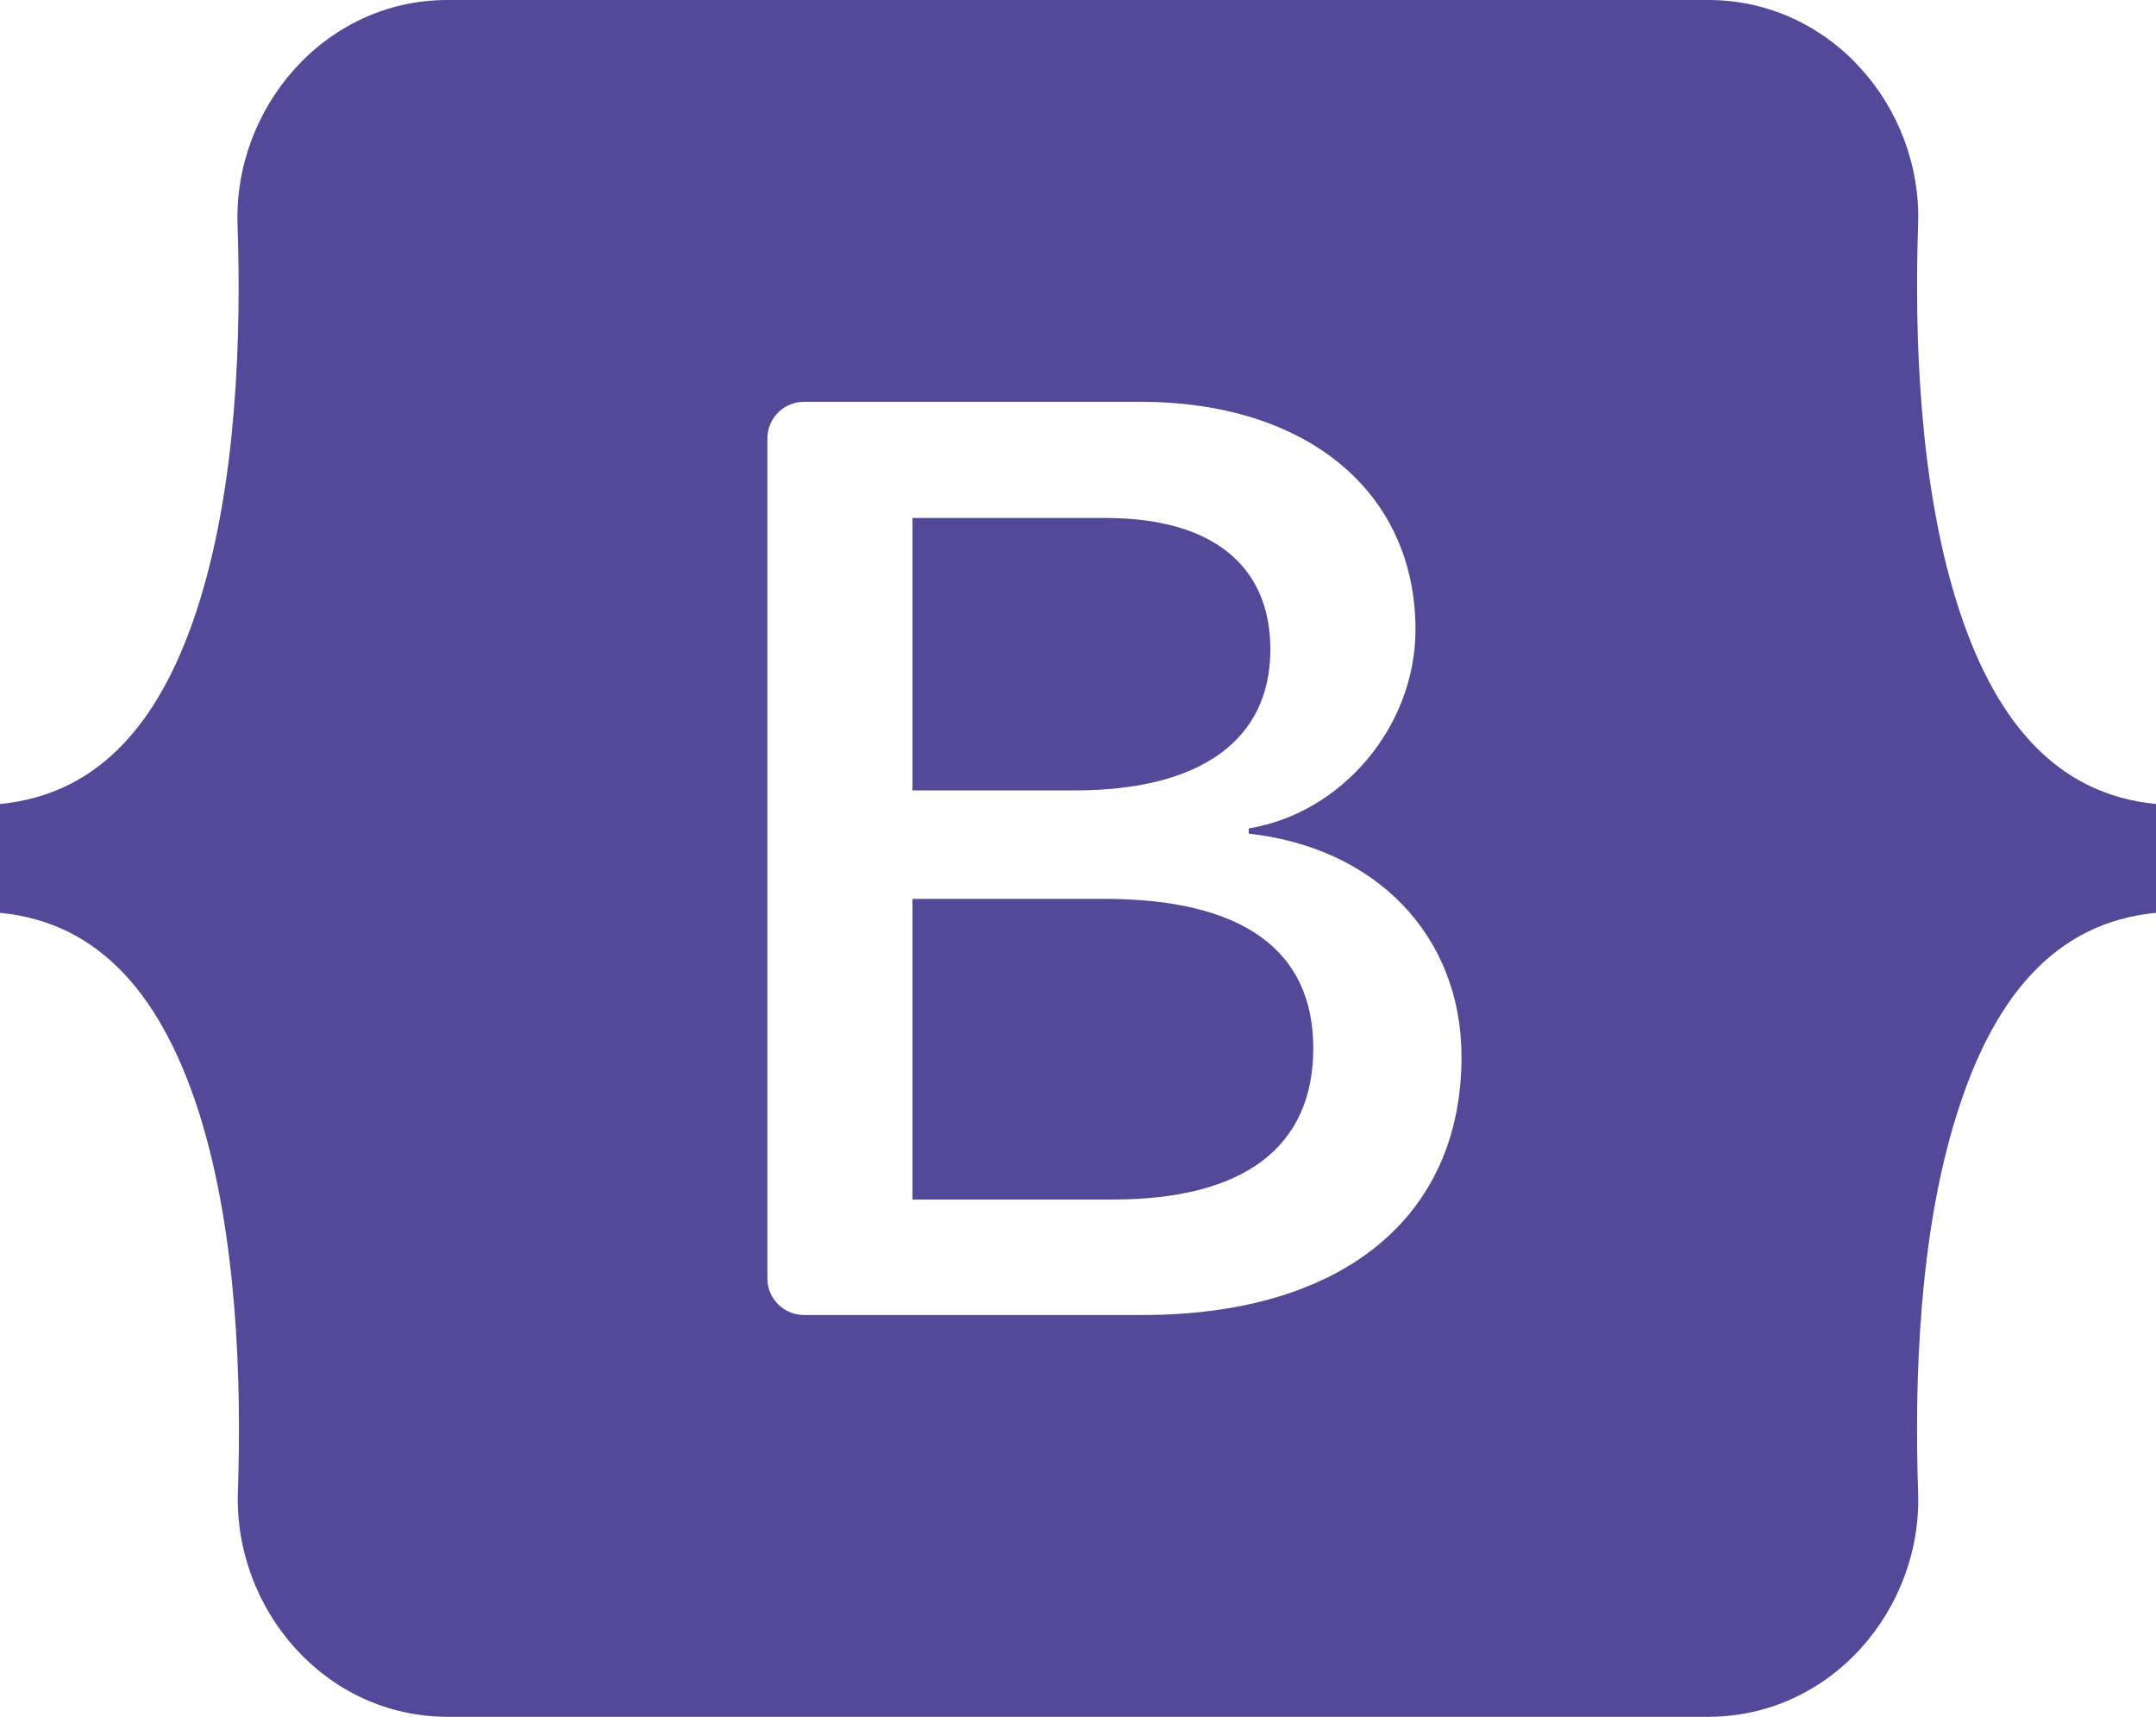 <svg xmlns="http://www.w3.org/2000/svg" xml:space="preserve" version="1.0" viewBox="203 137.8 618.1 492.2"><path d="M331.3 137.8c-35.2 0-61.3 30.9-60.2 64.4 1.1 32.1-.3 73.8-10.8 107.7-10.5 34.1-28.3 55.6-57.3 58.4v31.2c29 2.8 46.8 24.4 57.4 58.4 10.5 33.9 11.9 75.6 10.8 107.7-1.1 33.5 24.9 64.4 60.2 64.4h361.3c35.3 0 61.4-30.9 60.2-64.4-1.1-32.1.3-73.8 10.9-107.7 10.5-34 28.2-55.6 57.3-58.4v-31.2c-29-2.8-46.8-24.4-57.3-58.4-10.5-33.9-12-75.6-10.9-107.7 1.2-33.5-24.9-64.4-60.2-64.4zm290.7 303c0 46.1-34.4 74-91.4 74h-97.1c-5.8 0-10.5-4.7-10.5-10.5V263.5c0-5.8 4.7-10.5 10.5-10.5H530c47.6 0 78.8 25.8 78.8 65.3 0 27.7-21 52.6-47.8 57v1.5c36.4 4 61 29.2 61 64M520 286.3h-55.4v78.1h46.6c36.1 0 56-14.5 56-40.4 0-24.4-17.1-37.7-47.2-37.7m-55.4 109.2v86.2H522c37.6 0 57.5-15 57.5-43.4 0-28.2-20.4-42.8-59.9-42.8zm0 0" style="fill-rule:evenodd;clip-rule:evenodd;fill:#524998"/></svg>